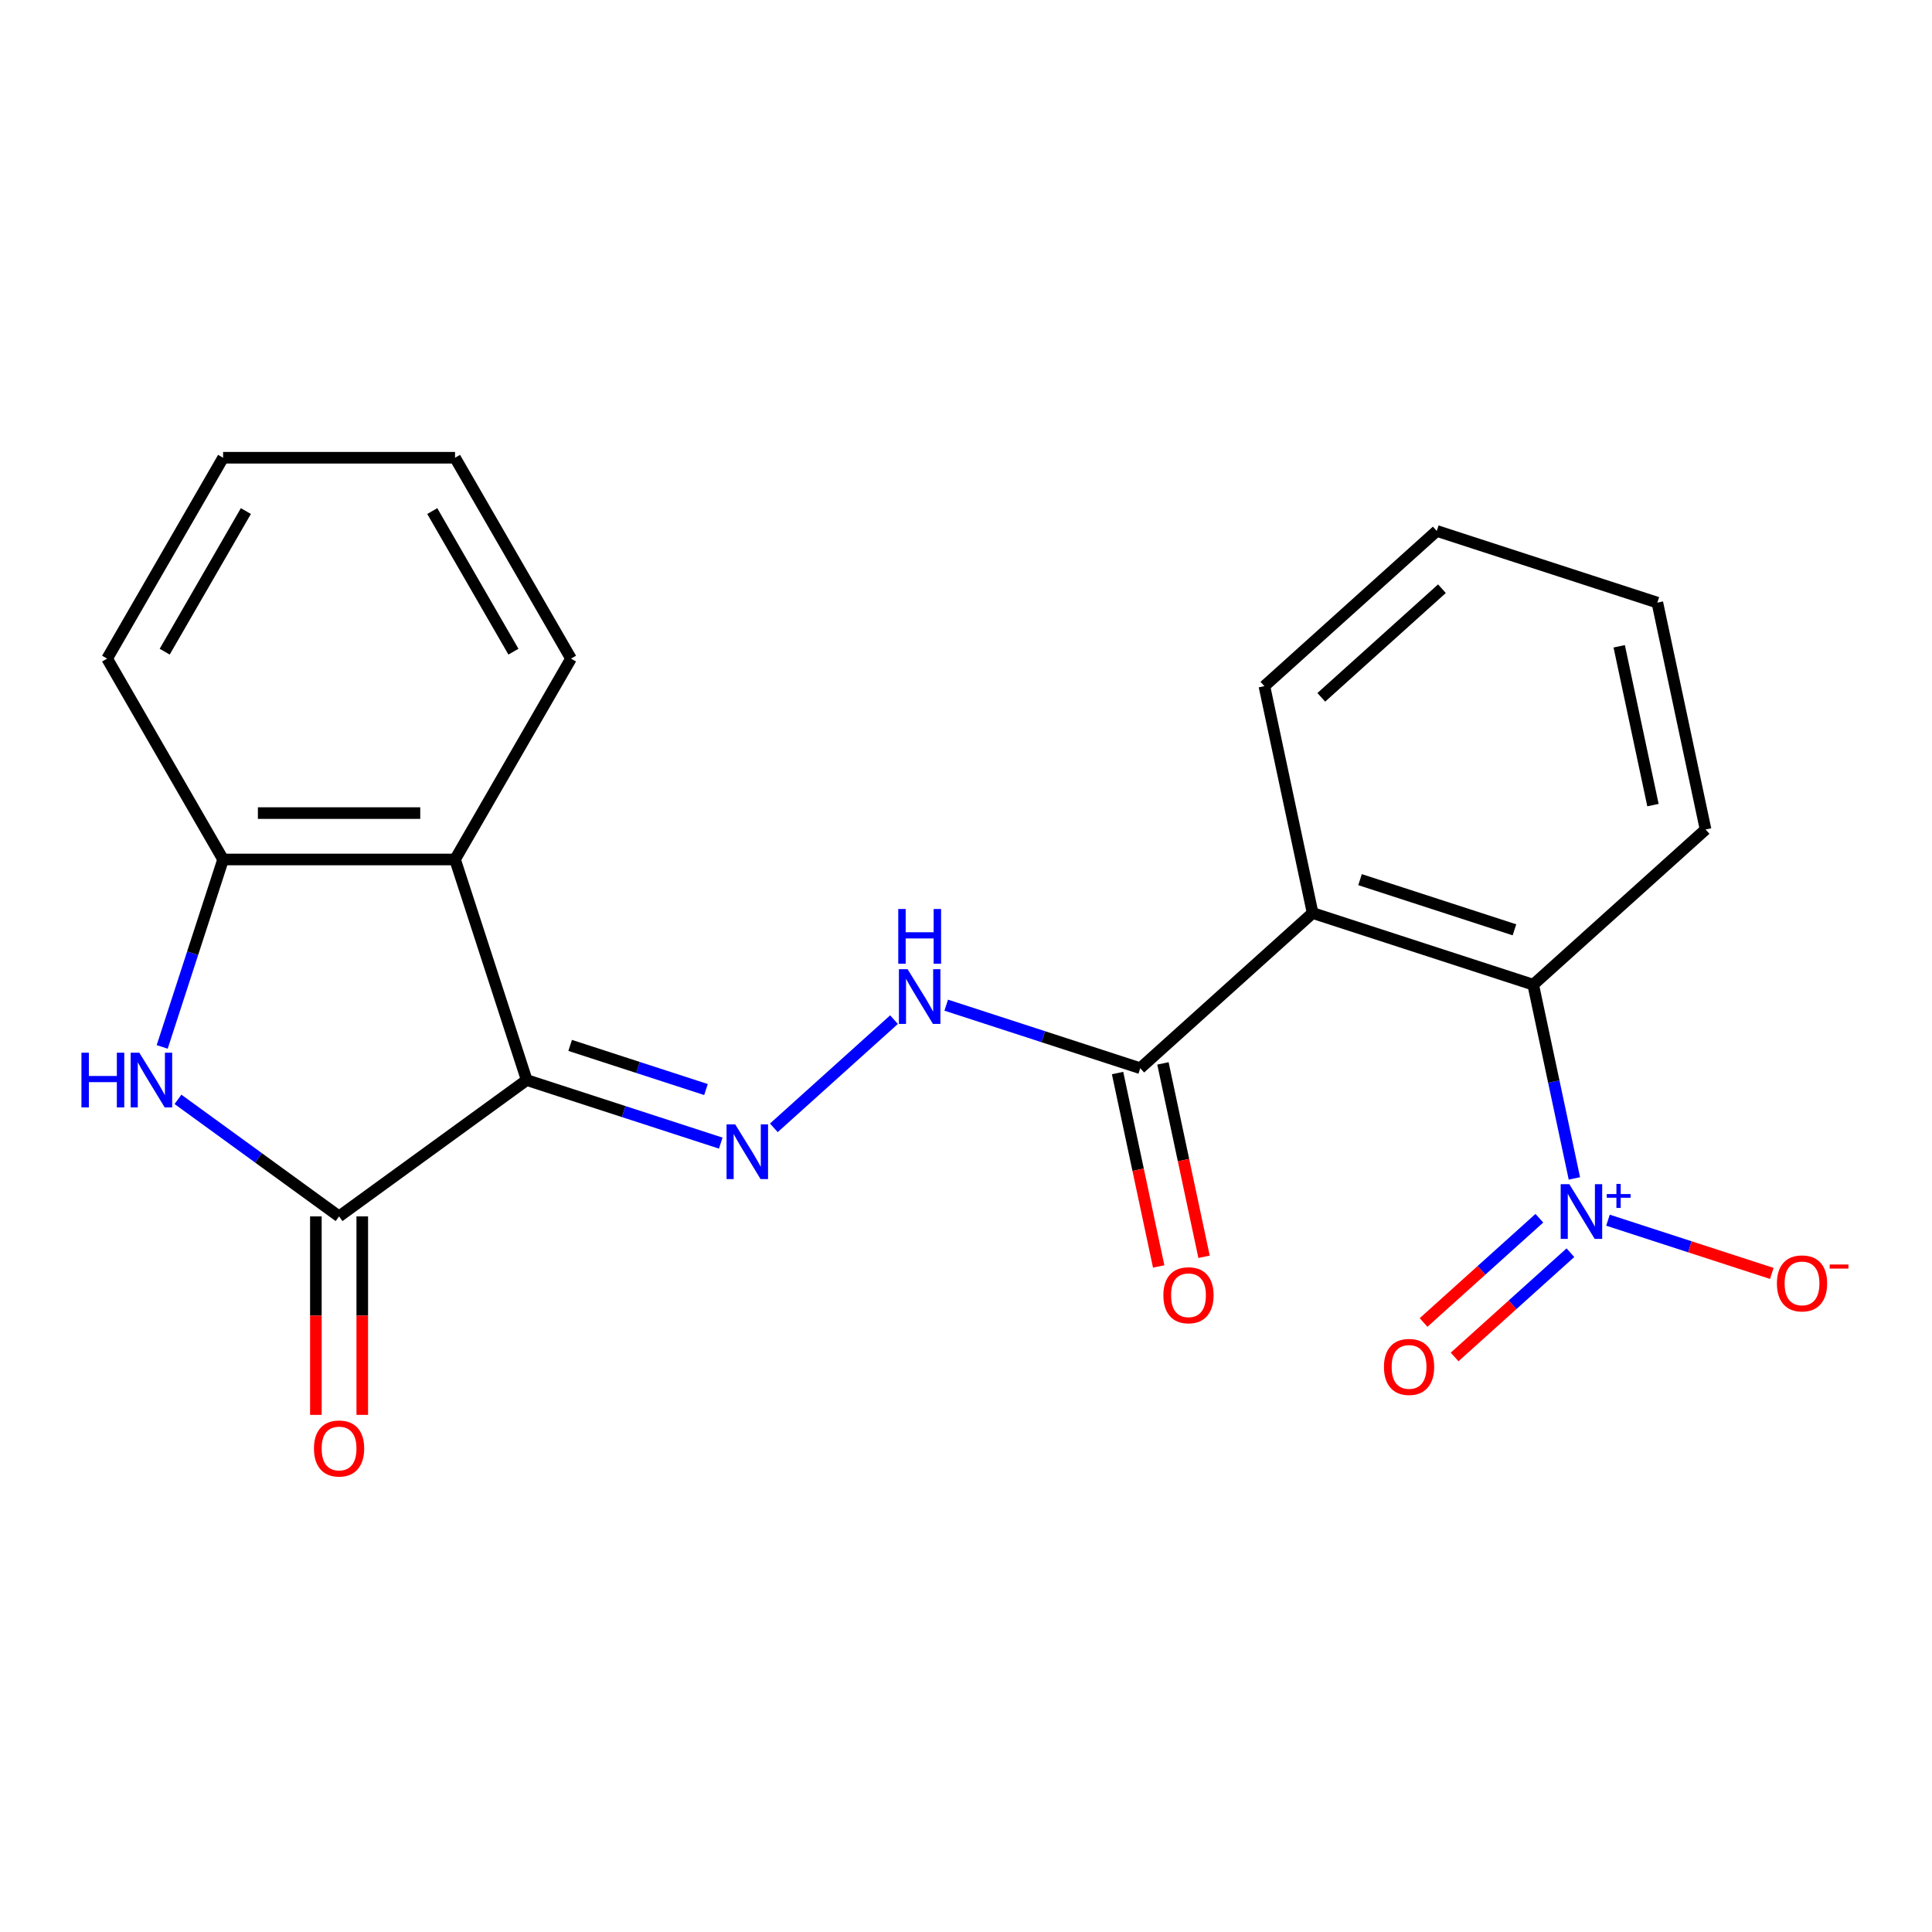 <?xml version='1.0' encoding='iso-8859-1'?>
<svg version='1.1' baseProfile='full'
              xmlns='http://www.w3.org/2000/svg'
                      xmlns:rdkit='http://www.rdkit.org/xml'
                      xmlns:xlink='http://www.w3.org/1999/xlink'
                  xml:space='preserve'
width='1000px' height='1000px' viewBox='0 0 1000 1000'>
<!-- END OF HEADER -->
<rect style='opacity:1.0;fill:#FFFFFF;stroke:none' width='1000' height='1000' x='0' y='0'> </rect>
<path class='bond-0' d='M 272.626,559.039 L 175.502,629.604' style='fill:none;fill-rule:evenodd;stroke:#000000;stroke-width:6px;stroke-linecap:butt;stroke-linejoin:miter;stroke-opacity:1' />
<path class='bond-4' d='M 272.626,559.039 L 322.843,575.356' style='fill:none;fill-rule:evenodd;stroke:#000000;stroke-width:6px;stroke-linecap:butt;stroke-linejoin:miter;stroke-opacity:1' />
<path class='bond-4' d='M 322.843,575.356 L 373.061,591.673' style='fill:none;fill-rule:evenodd;stroke:#0000FF;stroke-width:6px;stroke-linecap:butt;stroke-linejoin:miter;stroke-opacity:1' />
<path class='bond-4' d='M 295.111,541.099 L 330.263,552.521' style='fill:none;fill-rule:evenodd;stroke:#000000;stroke-width:6px;stroke-linecap:butt;stroke-linejoin:miter;stroke-opacity:1' />
<path class='bond-4' d='M 330.263,552.521 L 365.415,563.942' style='fill:none;fill-rule:evenodd;stroke:#0000FF;stroke-width:6px;stroke-linecap:butt;stroke-linejoin:miter;stroke-opacity:1' />
<path class='bond-5' d='M 272.626,559.039 L 235.528,444.863' style='fill:none;fill-rule:evenodd;stroke:#000000;stroke-width:6px;stroke-linecap:butt;stroke-linejoin:miter;stroke-opacity:1' />
<path class='bond-2' d='M 175.502,629.604 L 133.811,599.314' style='fill:none;fill-rule:evenodd;stroke:#000000;stroke-width:6px;stroke-linecap:butt;stroke-linejoin:miter;stroke-opacity:1' />
<path class='bond-2' d='M 133.811,599.314 L 92.119,569.023' style='fill:none;fill-rule:evenodd;stroke:#0000FF;stroke-width:6px;stroke-linecap:butt;stroke-linejoin:miter;stroke-opacity:1' />
<path class='bond-12' d='M 163.497,629.604 L 163.497,680.969' style='fill:none;fill-rule:evenodd;stroke:#000000;stroke-width:6px;stroke-linecap:butt;stroke-linejoin:miter;stroke-opacity:1' />
<path class='bond-12' d='M 163.497,680.969 L 163.497,732.335' style='fill:none;fill-rule:evenodd;stroke:#FF0000;stroke-width:6px;stroke-linecap:butt;stroke-linejoin:miter;stroke-opacity:1' />
<path class='bond-12' d='M 187.507,629.604 L 187.507,680.969' style='fill:none;fill-rule:evenodd;stroke:#000000;stroke-width:6px;stroke-linecap:butt;stroke-linejoin:miter;stroke-opacity:1' />
<path class='bond-12' d='M 187.507,680.969 L 187.507,732.335' style='fill:none;fill-rule:evenodd;stroke:#FF0000;stroke-width:6px;stroke-linecap:butt;stroke-linejoin:miter;stroke-opacity:1' />
<path class='bond-1' d='M 814.898,609.94 L 804.242,559.806' style='fill:none;fill-rule:evenodd;stroke:#0000FF;stroke-width:6px;stroke-linecap:butt;stroke-linejoin:miter;stroke-opacity:1' />
<path class='bond-1' d='M 804.242,559.806 L 793.586,509.673' style='fill:none;fill-rule:evenodd;stroke:#000000;stroke-width:6px;stroke-linecap:butt;stroke-linejoin:miter;stroke-opacity:1' />
<path class='bond-10' d='M 832.287,631.566 L 874.684,645.342' style='fill:none;fill-rule:evenodd;stroke:#0000FF;stroke-width:6px;stroke-linecap:butt;stroke-linejoin:miter;stroke-opacity:1' />
<path class='bond-10' d='M 874.684,645.342 L 917.082,659.118' style='fill:none;fill-rule:evenodd;stroke:#FF0000;stroke-width:6px;stroke-linecap:butt;stroke-linejoin:miter;stroke-opacity:1' />
<path class='bond-11' d='M 796.772,630.552 L 766.804,657.535' style='fill:none;fill-rule:evenodd;stroke:#0000FF;stroke-width:6px;stroke-linecap:butt;stroke-linejoin:miter;stroke-opacity:1' />
<path class='bond-11' d='M 766.804,657.535 L 736.836,684.519' style='fill:none;fill-rule:evenodd;stroke:#FF0000;stroke-width:6px;stroke-linecap:butt;stroke-linejoin:miter;stroke-opacity:1' />
<path class='bond-11' d='M 812.838,648.396 L 782.87,675.379' style='fill:none;fill-rule:evenodd;stroke:#0000FF;stroke-width:6px;stroke-linecap:butt;stroke-linejoin:miter;stroke-opacity:1' />
<path class='bond-11' d='M 782.87,675.379 L 752.902,702.362' style='fill:none;fill-rule:evenodd;stroke:#FF0000;stroke-width:6px;stroke-linecap:butt;stroke-linejoin:miter;stroke-opacity:1' />
<path class='bond-22' d='M 83.954,541.878 L 99.715,493.371' style='fill:none;fill-rule:evenodd;stroke:#0000FF;stroke-width:6px;stroke-linecap:butt;stroke-linejoin:miter;stroke-opacity:1' />
<path class='bond-22' d='M 99.715,493.371 L 115.476,444.863' style='fill:none;fill-rule:evenodd;stroke:#000000;stroke-width:6px;stroke-linecap:butt;stroke-linejoin:miter;stroke-opacity:1' />
<path class='bond-3' d='M 679.41,472.575 L 590.194,552.905' style='fill:none;fill-rule:evenodd;stroke:#000000;stroke-width:6px;stroke-linecap:butt;stroke-linejoin:miter;stroke-opacity:1' />
<path class='bond-6' d='M 679.41,472.575 L 793.586,509.673' style='fill:none;fill-rule:evenodd;stroke:#000000;stroke-width:6px;stroke-linecap:butt;stroke-linejoin:miter;stroke-opacity:1' />
<path class='bond-6' d='M 703.956,455.304 L 783.879,481.273' style='fill:none;fill-rule:evenodd;stroke:#000000;stroke-width:6px;stroke-linecap:butt;stroke-linejoin:miter;stroke-opacity:1' />
<path class='bond-14' d='M 679.41,472.575 L 654.449,355.146' style='fill:none;fill-rule:evenodd;stroke:#000000;stroke-width:6px;stroke-linecap:butt;stroke-linejoin:miter;stroke-opacity:1' />
<path class='bond-9' d='M 400.543,583.765 L 462.739,527.764' style='fill:none;fill-rule:evenodd;stroke:#0000FF;stroke-width:6px;stroke-linecap:butt;stroke-linejoin:miter;stroke-opacity:1' />
<path class='bond-7' d='M 235.528,444.863 L 115.476,444.863' style='fill:none;fill-rule:evenodd;stroke:#000000;stroke-width:6px;stroke-linecap:butt;stroke-linejoin:miter;stroke-opacity:1' />
<path class='bond-7' d='M 217.52,420.853 L 133.484,420.853' style='fill:none;fill-rule:evenodd;stroke:#000000;stroke-width:6px;stroke-linecap:butt;stroke-linejoin:miter;stroke-opacity:1' />
<path class='bond-15' d='M 235.528,444.863 L 295.554,340.895' style='fill:none;fill-rule:evenodd;stroke:#000000;stroke-width:6px;stroke-linecap:butt;stroke-linejoin:miter;stroke-opacity:1' />
<path class='bond-16' d='M 793.586,509.673 L 882.802,429.343' style='fill:none;fill-rule:evenodd;stroke:#000000;stroke-width:6px;stroke-linecap:butt;stroke-linejoin:miter;stroke-opacity:1' />
<path class='bond-17' d='M 115.476,444.863 L 55.45,340.895' style='fill:none;fill-rule:evenodd;stroke:#000000;stroke-width:6px;stroke-linecap:butt;stroke-linejoin:miter;stroke-opacity:1' />
<path class='bond-8' d='M 590.194,552.905 L 539.976,536.589' style='fill:none;fill-rule:evenodd;stroke:#000000;stroke-width:6px;stroke-linecap:butt;stroke-linejoin:miter;stroke-opacity:1' />
<path class='bond-8' d='M 539.976,536.589 L 489.759,520.272' style='fill:none;fill-rule:evenodd;stroke:#0000FF;stroke-width:6px;stroke-linecap:butt;stroke-linejoin:miter;stroke-opacity:1' />
<path class='bond-13' d='M 578.451,555.401 L 589.09,605.455' style='fill:none;fill-rule:evenodd;stroke:#000000;stroke-width:6px;stroke-linecap:butt;stroke-linejoin:miter;stroke-opacity:1' />
<path class='bond-13' d='M 589.09,605.455 L 599.729,655.508' style='fill:none;fill-rule:evenodd;stroke:#FF0000;stroke-width:6px;stroke-linecap:butt;stroke-linejoin:miter;stroke-opacity:1' />
<path class='bond-13' d='M 601.937,550.409 L 612.576,600.463' style='fill:none;fill-rule:evenodd;stroke:#000000;stroke-width:6px;stroke-linecap:butt;stroke-linejoin:miter;stroke-opacity:1' />
<path class='bond-13' d='M 612.576,600.463 L 623.215,650.516' style='fill:none;fill-rule:evenodd;stroke:#FF0000;stroke-width:6px;stroke-linecap:butt;stroke-linejoin:miter;stroke-opacity:1' />
<path class='bond-18' d='M 654.449,355.146 L 743.665,274.816' style='fill:none;fill-rule:evenodd;stroke:#000000;stroke-width:6px;stroke-linecap:butt;stroke-linejoin:miter;stroke-opacity:1' />
<path class='bond-18' d='M 683.898,360.94 L 746.349,304.709' style='fill:none;fill-rule:evenodd;stroke:#000000;stroke-width:6px;stroke-linecap:butt;stroke-linejoin:miter;stroke-opacity:1' />
<path class='bond-19' d='M 295.554,340.895 L 235.528,236.928' style='fill:none;fill-rule:evenodd;stroke:#000000;stroke-width:6px;stroke-linecap:butt;stroke-linejoin:miter;stroke-opacity:1' />
<path class='bond-19' d='M 265.756,337.305 L 223.738,264.528' style='fill:none;fill-rule:evenodd;stroke:#000000;stroke-width:6px;stroke-linecap:butt;stroke-linejoin:miter;stroke-opacity:1' />
<path class='bond-24' d='M 882.802,429.343 L 857.841,311.914' style='fill:none;fill-rule:evenodd;stroke:#000000;stroke-width:6px;stroke-linecap:butt;stroke-linejoin:miter;stroke-opacity:1' />
<path class='bond-24' d='M 855.572,416.72 L 838.1,334.52' style='fill:none;fill-rule:evenodd;stroke:#000000;stroke-width:6px;stroke-linecap:butt;stroke-linejoin:miter;stroke-opacity:1' />
<path class='bond-23' d='M 55.45,340.895 L 115.476,236.928' style='fill:none;fill-rule:evenodd;stroke:#000000;stroke-width:6px;stroke-linecap:butt;stroke-linejoin:miter;stroke-opacity:1' />
<path class='bond-23' d='M 85.248,337.305 L 127.266,264.528' style='fill:none;fill-rule:evenodd;stroke:#000000;stroke-width:6px;stroke-linecap:butt;stroke-linejoin:miter;stroke-opacity:1' />
<path class='bond-20' d='M 743.665,274.816 L 857.841,311.914' style='fill:none;fill-rule:evenodd;stroke:#000000;stroke-width:6px;stroke-linecap:butt;stroke-linejoin:miter;stroke-opacity:1' />
<path class='bond-21' d='M 235.528,236.928 L 115.476,236.928' style='fill:none;fill-rule:evenodd;stroke:#000000;stroke-width:6px;stroke-linecap:butt;stroke-linejoin:miter;stroke-opacity:1' />
<path  class='atom-2' d='M 812.286 612.941
L 821.566 627.941
Q 822.486 629.421, 823.966 632.101
Q 825.446 634.781, 825.526 634.941
L 825.526 612.941
L 829.286 612.941
L 829.286 641.261
L 825.406 641.261
L 815.446 624.861
Q 814.286 622.941, 813.046 620.741
Q 811.846 618.541, 811.486 617.861
L 811.486 641.261
L 807.806 641.261
L 807.806 612.941
L 812.286 612.941
' fill='#0000FF'/>
<path  class='atom-2' d='M 831.662 618.046
L 836.651 618.046
L 836.651 612.792
L 838.869 612.792
L 838.869 618.046
L 843.991 618.046
L 843.991 619.947
L 838.869 619.947
L 838.869 625.227
L 836.651 625.227
L 836.651 619.947
L 831.662 619.947
L 831.662 618.046
' fill='#0000FF'/>
<path  class='atom-3' d='M 42.158 544.879
L 45.998 544.879
L 45.998 556.919
L 60.478 556.919
L 60.478 544.879
L 64.318 544.879
L 64.318 573.199
L 60.478 573.199
L 60.478 560.119
L 45.998 560.119
L 45.998 573.199
L 42.158 573.199
L 42.158 544.879
' fill='#0000FF'/>
<path  class='atom-3' d='M 72.118 544.879
L 81.398 559.879
Q 82.318 561.359, 83.798 564.039
Q 85.278 566.719, 85.358 566.879
L 85.358 544.879
L 89.118 544.879
L 89.118 573.199
L 85.238 573.199
L 75.278 556.799
Q 74.118 554.879, 72.878 552.679
Q 71.678 550.479, 71.318 549.799
L 71.318 573.199
L 67.638 573.199
L 67.638 544.879
L 72.118 544.879
' fill='#0000FF'/>
<path  class='atom-5' d='M 380.542 581.977
L 389.822 596.977
Q 390.742 598.457, 392.222 601.137
Q 393.702 603.817, 393.782 603.977
L 393.782 581.977
L 397.542 581.977
L 397.542 610.297
L 393.662 610.297
L 383.702 593.897
Q 382.542 591.977, 381.302 589.777
Q 380.102 587.577, 379.742 586.897
L 379.742 610.297
L 376.062 610.297
L 376.062 581.977
L 380.542 581.977
' fill='#0000FF'/>
<path  class='atom-10' d='M 469.758 501.647
L 479.038 516.647
Q 479.958 518.127, 481.438 520.807
Q 482.918 523.487, 482.998 523.647
L 482.998 501.647
L 486.758 501.647
L 486.758 529.967
L 482.878 529.967
L 472.918 513.567
Q 471.758 511.647, 470.518 509.447
Q 469.318 507.247, 468.958 506.567
L 468.958 529.967
L 465.278 529.967
L 465.278 501.647
L 469.758 501.647
' fill='#0000FF'/>
<path  class='atom-10' d='M 464.938 470.495
L 468.778 470.495
L 468.778 482.535
L 483.258 482.535
L 483.258 470.495
L 487.098 470.495
L 487.098 498.815
L 483.258 498.815
L 483.258 485.735
L 468.778 485.735
L 468.778 498.815
L 464.938 498.815
L 464.938 470.495
' fill='#0000FF'/>
<path  class='atom-11' d='M 919.722 664.279
Q 919.722 657.479, 923.082 653.679
Q 926.442 649.879, 932.722 649.879
Q 939.002 649.879, 942.362 653.679
Q 945.722 657.479, 945.722 664.279
Q 945.722 671.159, 942.322 675.079
Q 938.922 678.959, 932.722 678.959
Q 926.482 678.959, 923.082 675.079
Q 919.722 671.199, 919.722 664.279
M 932.722 675.759
Q 937.042 675.759, 939.362 672.879
Q 941.722 669.959, 941.722 664.279
Q 941.722 658.719, 939.362 655.919
Q 937.042 653.079, 932.722 653.079
Q 928.402 653.079, 926.042 655.879
Q 923.722 658.679, 923.722 664.279
Q 923.722 669.999, 926.042 672.879
Q 928.402 675.759, 932.722 675.759
' fill='#FF0000'/>
<path  class='atom-11' d='M 947.042 654.502
L 956.731 654.502
L 956.731 656.614
L 947.042 656.614
L 947.042 654.502
' fill='#FF0000'/>
<path  class='atom-12' d='M 716.33 707.512
Q 716.33 700.712, 719.69 696.912
Q 723.05 693.112, 729.33 693.112
Q 735.61 693.112, 738.97 696.912
Q 742.33 700.712, 742.33 707.512
Q 742.33 714.392, 738.93 718.312
Q 735.53 722.192, 729.33 722.192
Q 723.09 722.192, 719.69 718.312
Q 716.33 714.432, 716.33 707.512
M 729.33 718.992
Q 733.65 718.992, 735.97 716.112
Q 738.33 713.192, 738.33 707.512
Q 738.33 701.952, 735.97 699.152
Q 733.65 696.312, 729.33 696.312
Q 725.01 696.312, 722.65 699.112
Q 720.33 701.912, 720.33 707.512
Q 720.33 713.232, 722.65 716.112
Q 725.01 718.992, 729.33 718.992
' fill='#FF0000'/>
<path  class='atom-13' d='M 162.502 749.736
Q 162.502 742.936, 165.862 739.136
Q 169.222 735.336, 175.502 735.336
Q 181.782 735.336, 185.142 739.136
Q 188.502 742.936, 188.502 749.736
Q 188.502 756.616, 185.102 760.536
Q 181.702 764.416, 175.502 764.416
Q 169.262 764.416, 165.862 760.536
Q 162.502 756.656, 162.502 749.736
M 175.502 761.216
Q 179.822 761.216, 182.142 758.336
Q 184.502 755.416, 184.502 749.736
Q 184.502 744.176, 182.142 741.376
Q 179.822 738.536, 175.502 738.536
Q 171.182 738.536, 168.822 741.336
Q 166.502 744.136, 166.502 749.736
Q 166.502 755.456, 168.822 758.336
Q 171.182 761.216, 175.502 761.216
' fill='#FF0000'/>
<path  class='atom-14' d='M 602.154 670.414
Q 602.154 663.614, 605.514 659.814
Q 608.874 656.014, 615.154 656.014
Q 621.434 656.014, 624.794 659.814
Q 628.154 663.614, 628.154 670.414
Q 628.154 677.294, 624.754 681.214
Q 621.354 685.094, 615.154 685.094
Q 608.914 685.094, 605.514 681.214
Q 602.154 677.334, 602.154 670.414
M 615.154 681.894
Q 619.474 681.894, 621.794 679.014
Q 624.154 676.094, 624.154 670.414
Q 624.154 664.854, 621.794 662.054
Q 619.474 659.214, 615.154 659.214
Q 610.834 659.214, 608.474 662.014
Q 606.154 664.814, 606.154 670.414
Q 606.154 676.134, 608.474 679.014
Q 610.834 681.894, 615.154 681.894
' fill='#FF0000'/>
</svg>
